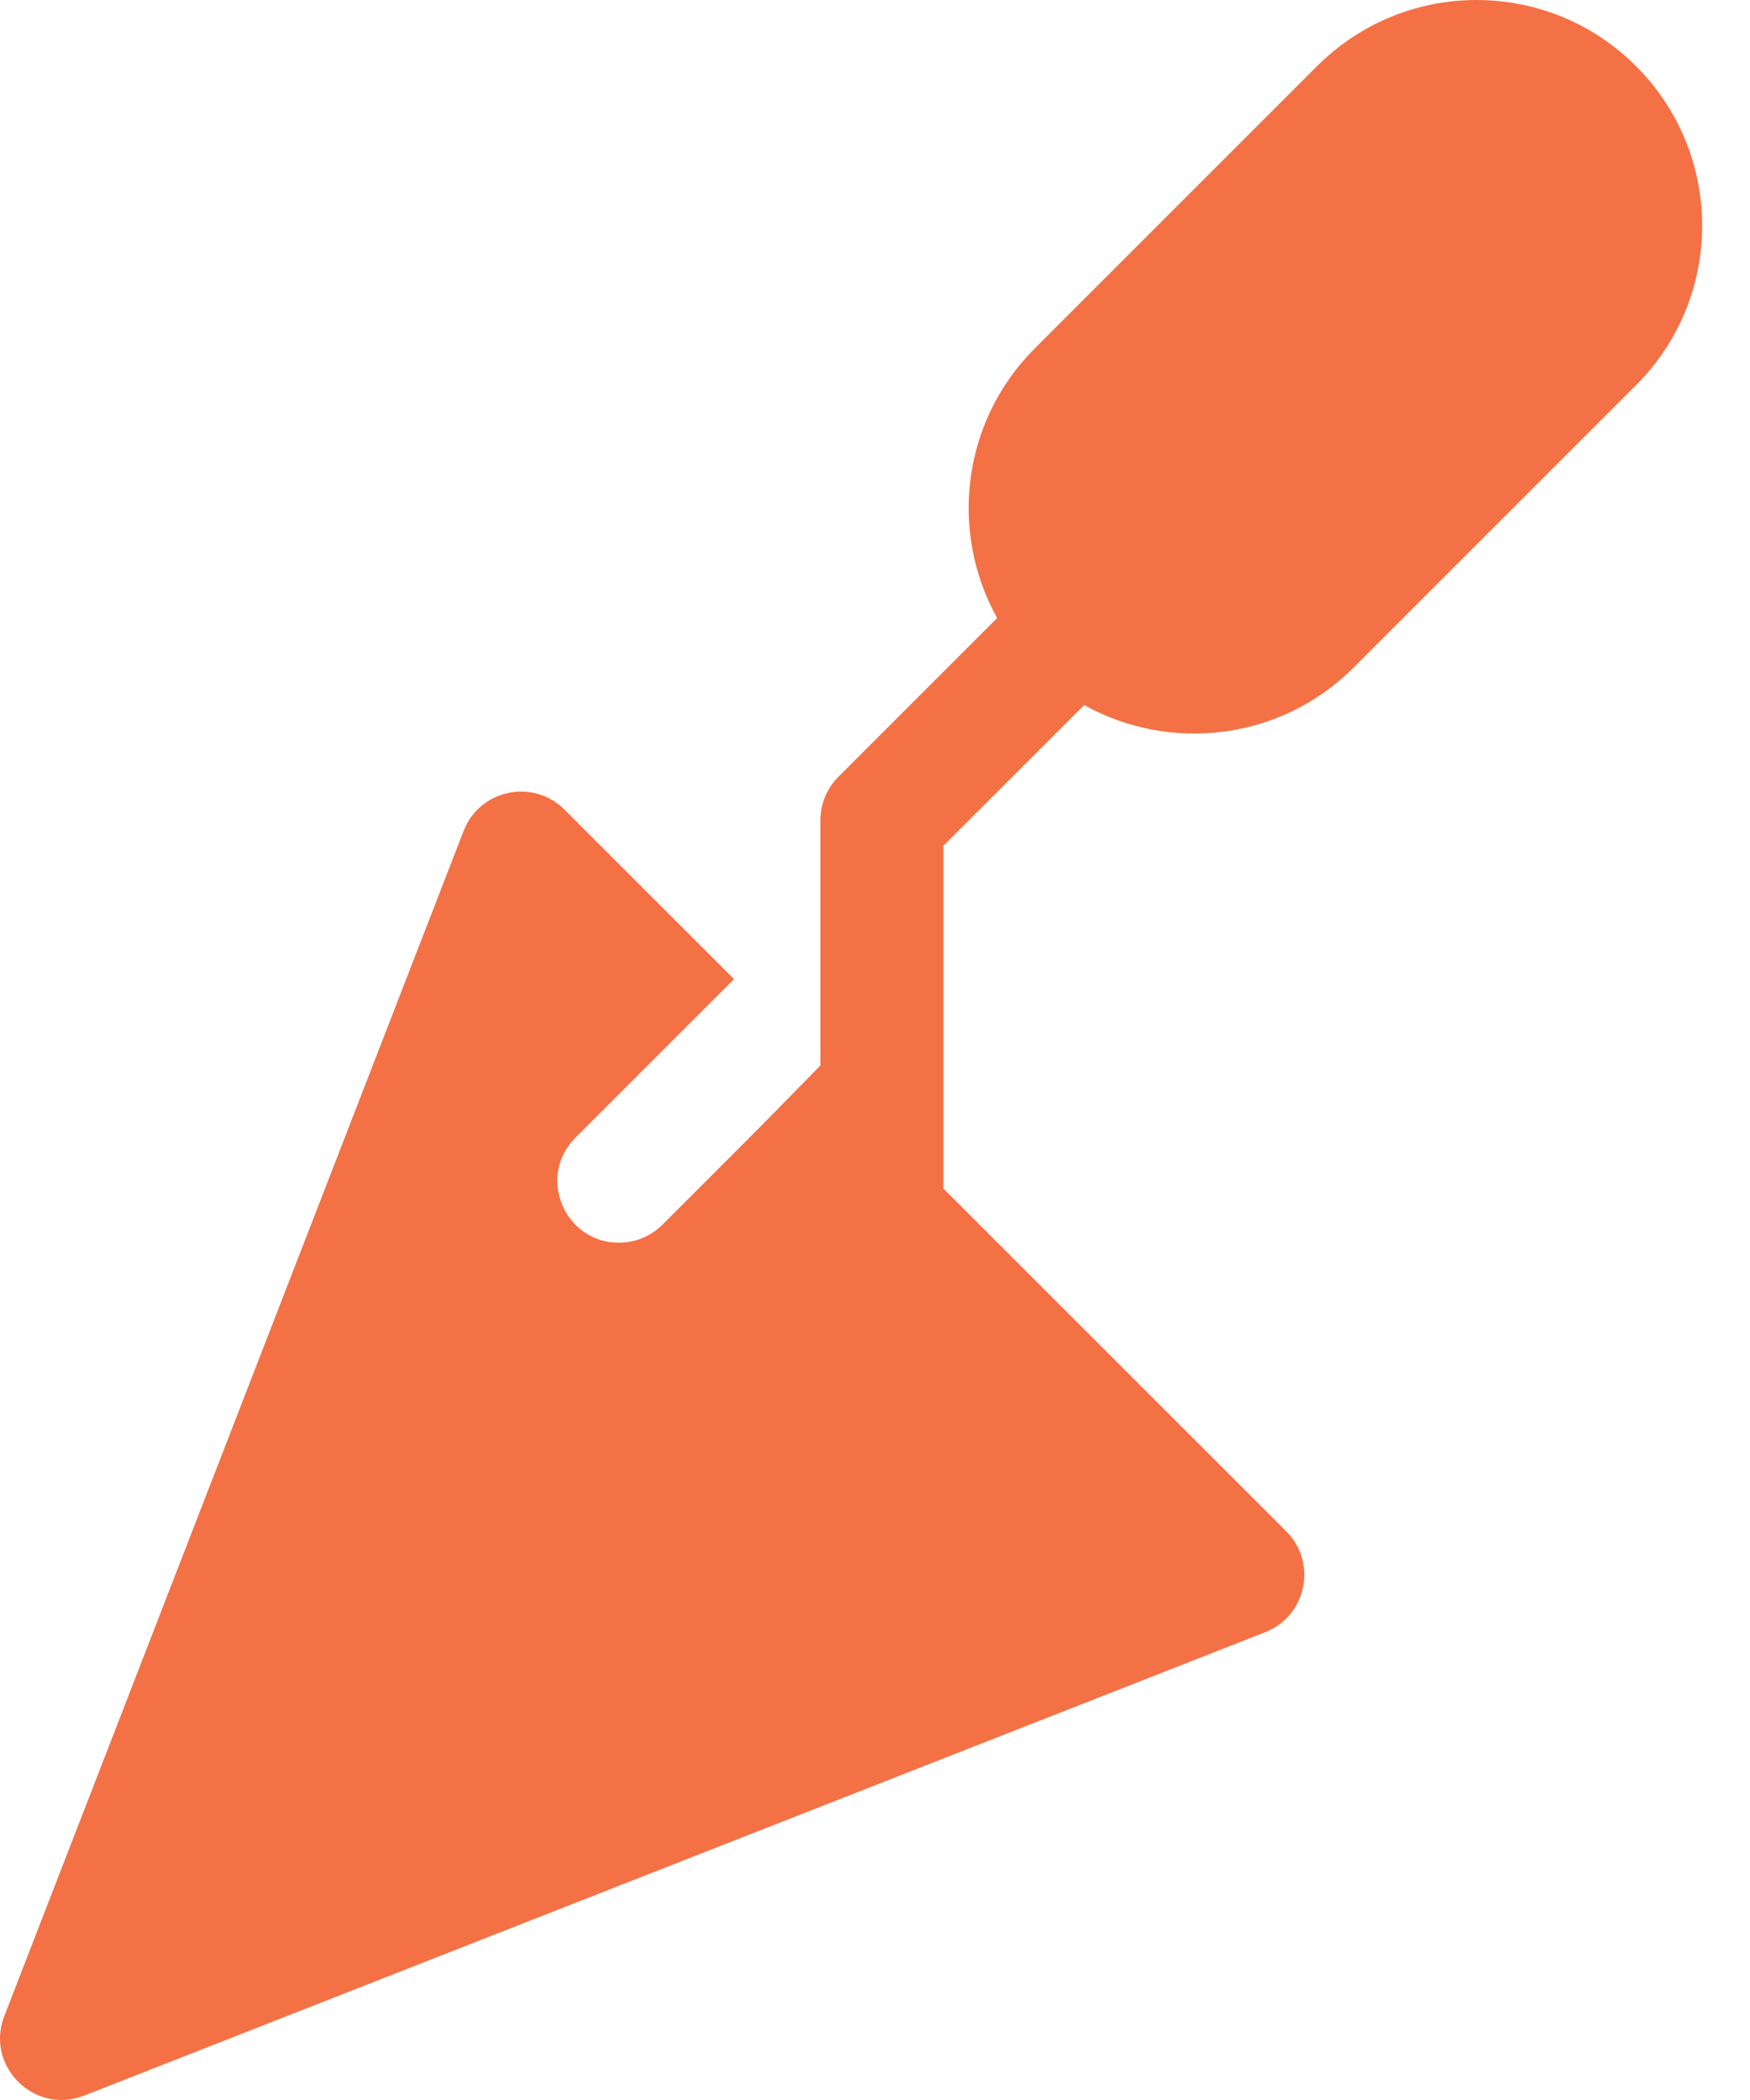 <svg width="25" height="30" viewBox="0 0 25 30" fill="none" xmlns="http://www.w3.org/2000/svg">
<path d="M23.372 0.945C22.113 -0.315 20.075 -0.315 18.815 0.945L14.78 4.98C13.739 6.021 13.561 7.603 14.245 8.829L11.977 11.097C11.812 11.262 11.72 11.485 11.72 11.718V15.221C10.614 16.349 11.204 15.754 9.463 17.496C9.291 17.667 9.066 17.753 8.841 17.753C8.065 17.753 7.665 16.808 8.22 16.253L10.486 13.987L8.064 11.566C7.615 11.116 6.852 11.279 6.623 11.87L0.061 28.802C-0.215 29.514 0.49 30.216 1.202 29.937L18.075 23.317C18.664 23.086 18.823 22.325 18.376 21.877L13.477 16.979V12.082L15.488 10.072C16.714 10.756 18.294 10.58 19.337 9.537L23.372 5.502C24.635 4.239 24.628 2.201 23.372 0.945Z" fill="#F47146"/>
</svg>
